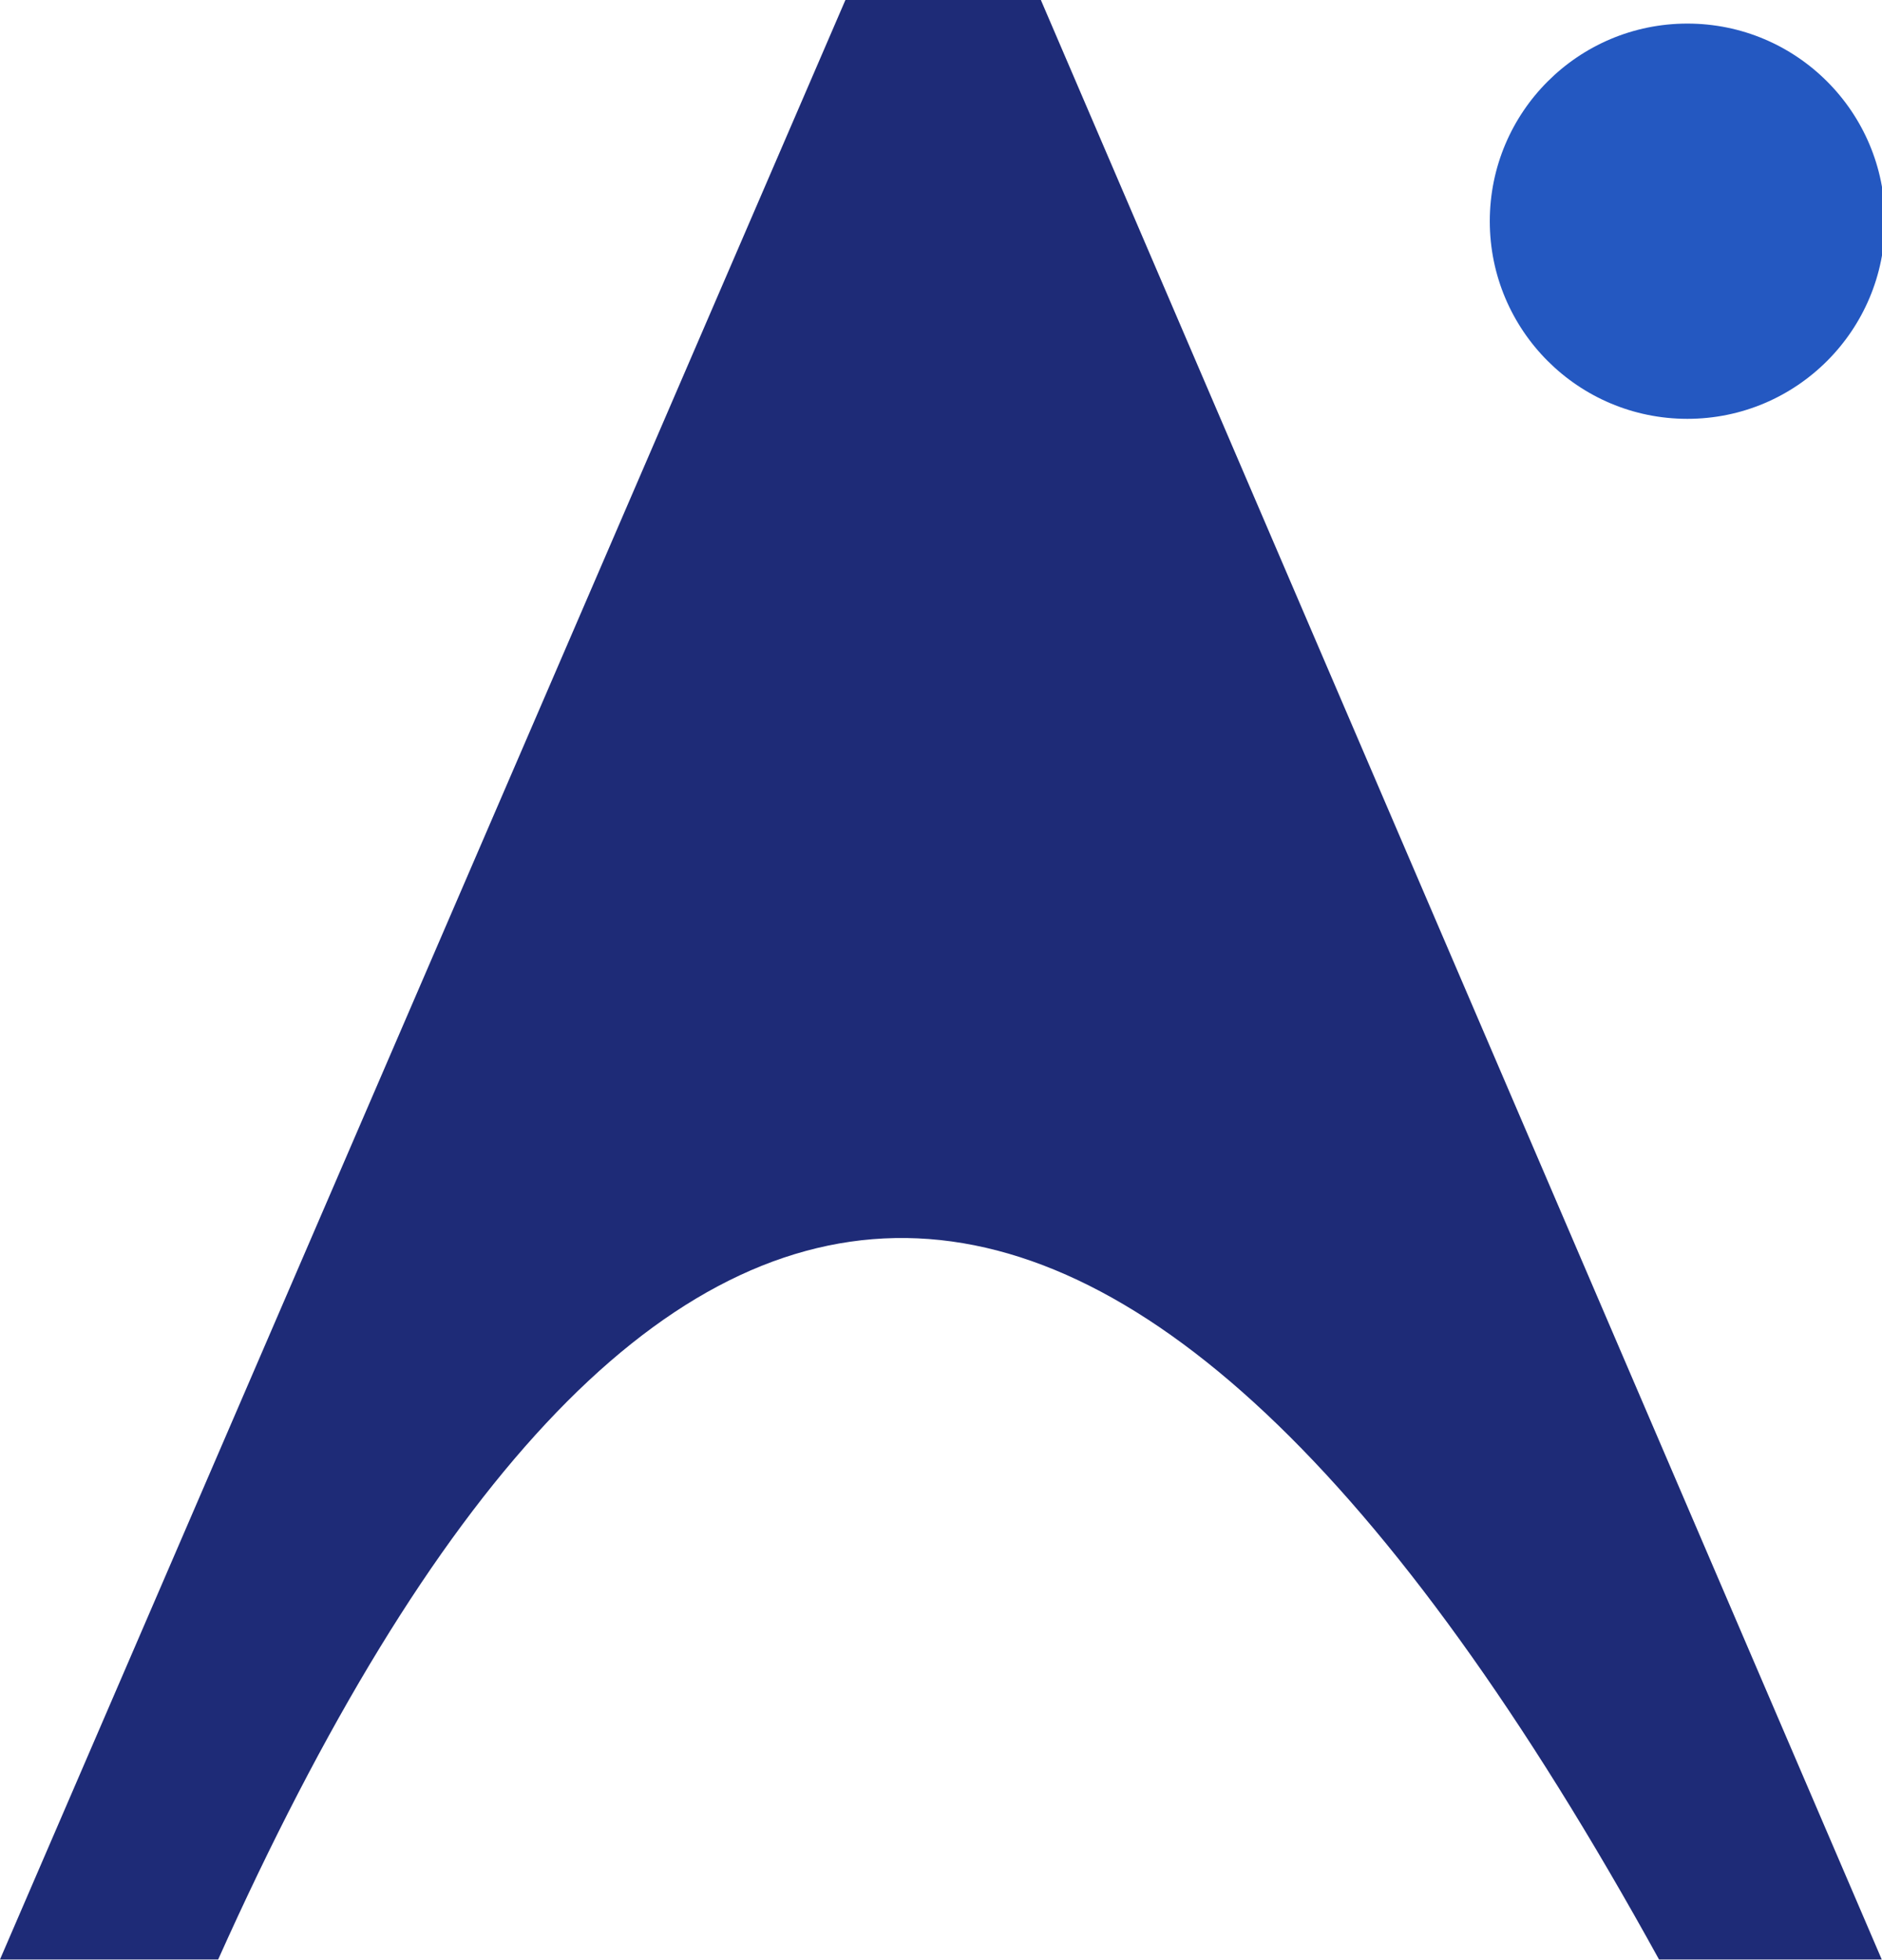 <?xml version="1.0" encoding="UTF-8" standalone="no"?>
<!DOCTYPE svg PUBLIC "-//W3C//DTD SVG 1.1//EN" "http://www.w3.org/Graphics/SVG/1.1/DTD/svg11.dtd">
<svg width="100%" height="100%" viewBox="0 0 4716 4910" version="1.1" xmlns="http://www.w3.org/2000/svg" xmlns:xlink="http://www.w3.org/1999/xlink" xml:space="preserve" xmlns:serif="http://www.serif.com/" style="fill-rule:evenodd;clip-rule:evenodd;stroke-linejoin:round;stroke-miterlimit:2;">
    <g transform="matrix(1,0,0,1,-15310,-15197.7)">
        <g id="path2071" transform="matrix(113.899,0,0,113.899,7211.73,15061)">
            <path d="M75.9,44.3L71.1,44.3L89.7,1.2L94,1.2L112.5,44.3L107.6,44.3C95.735,22.758 85.215,23.527 75.9,44.3Z" style="fill:rgb(30,43,119);fill-rule:nonzero;"/>
        </g>
        <g transform="matrix(30.465,0,0,30.991,-461894,-358920)">
            <ellipse cx="15802.8" cy="12089.7" rx="16.252" ry="15.976" style="fill:rgb(36,88,193);"/>
        </g>
    </g>
</svg>
